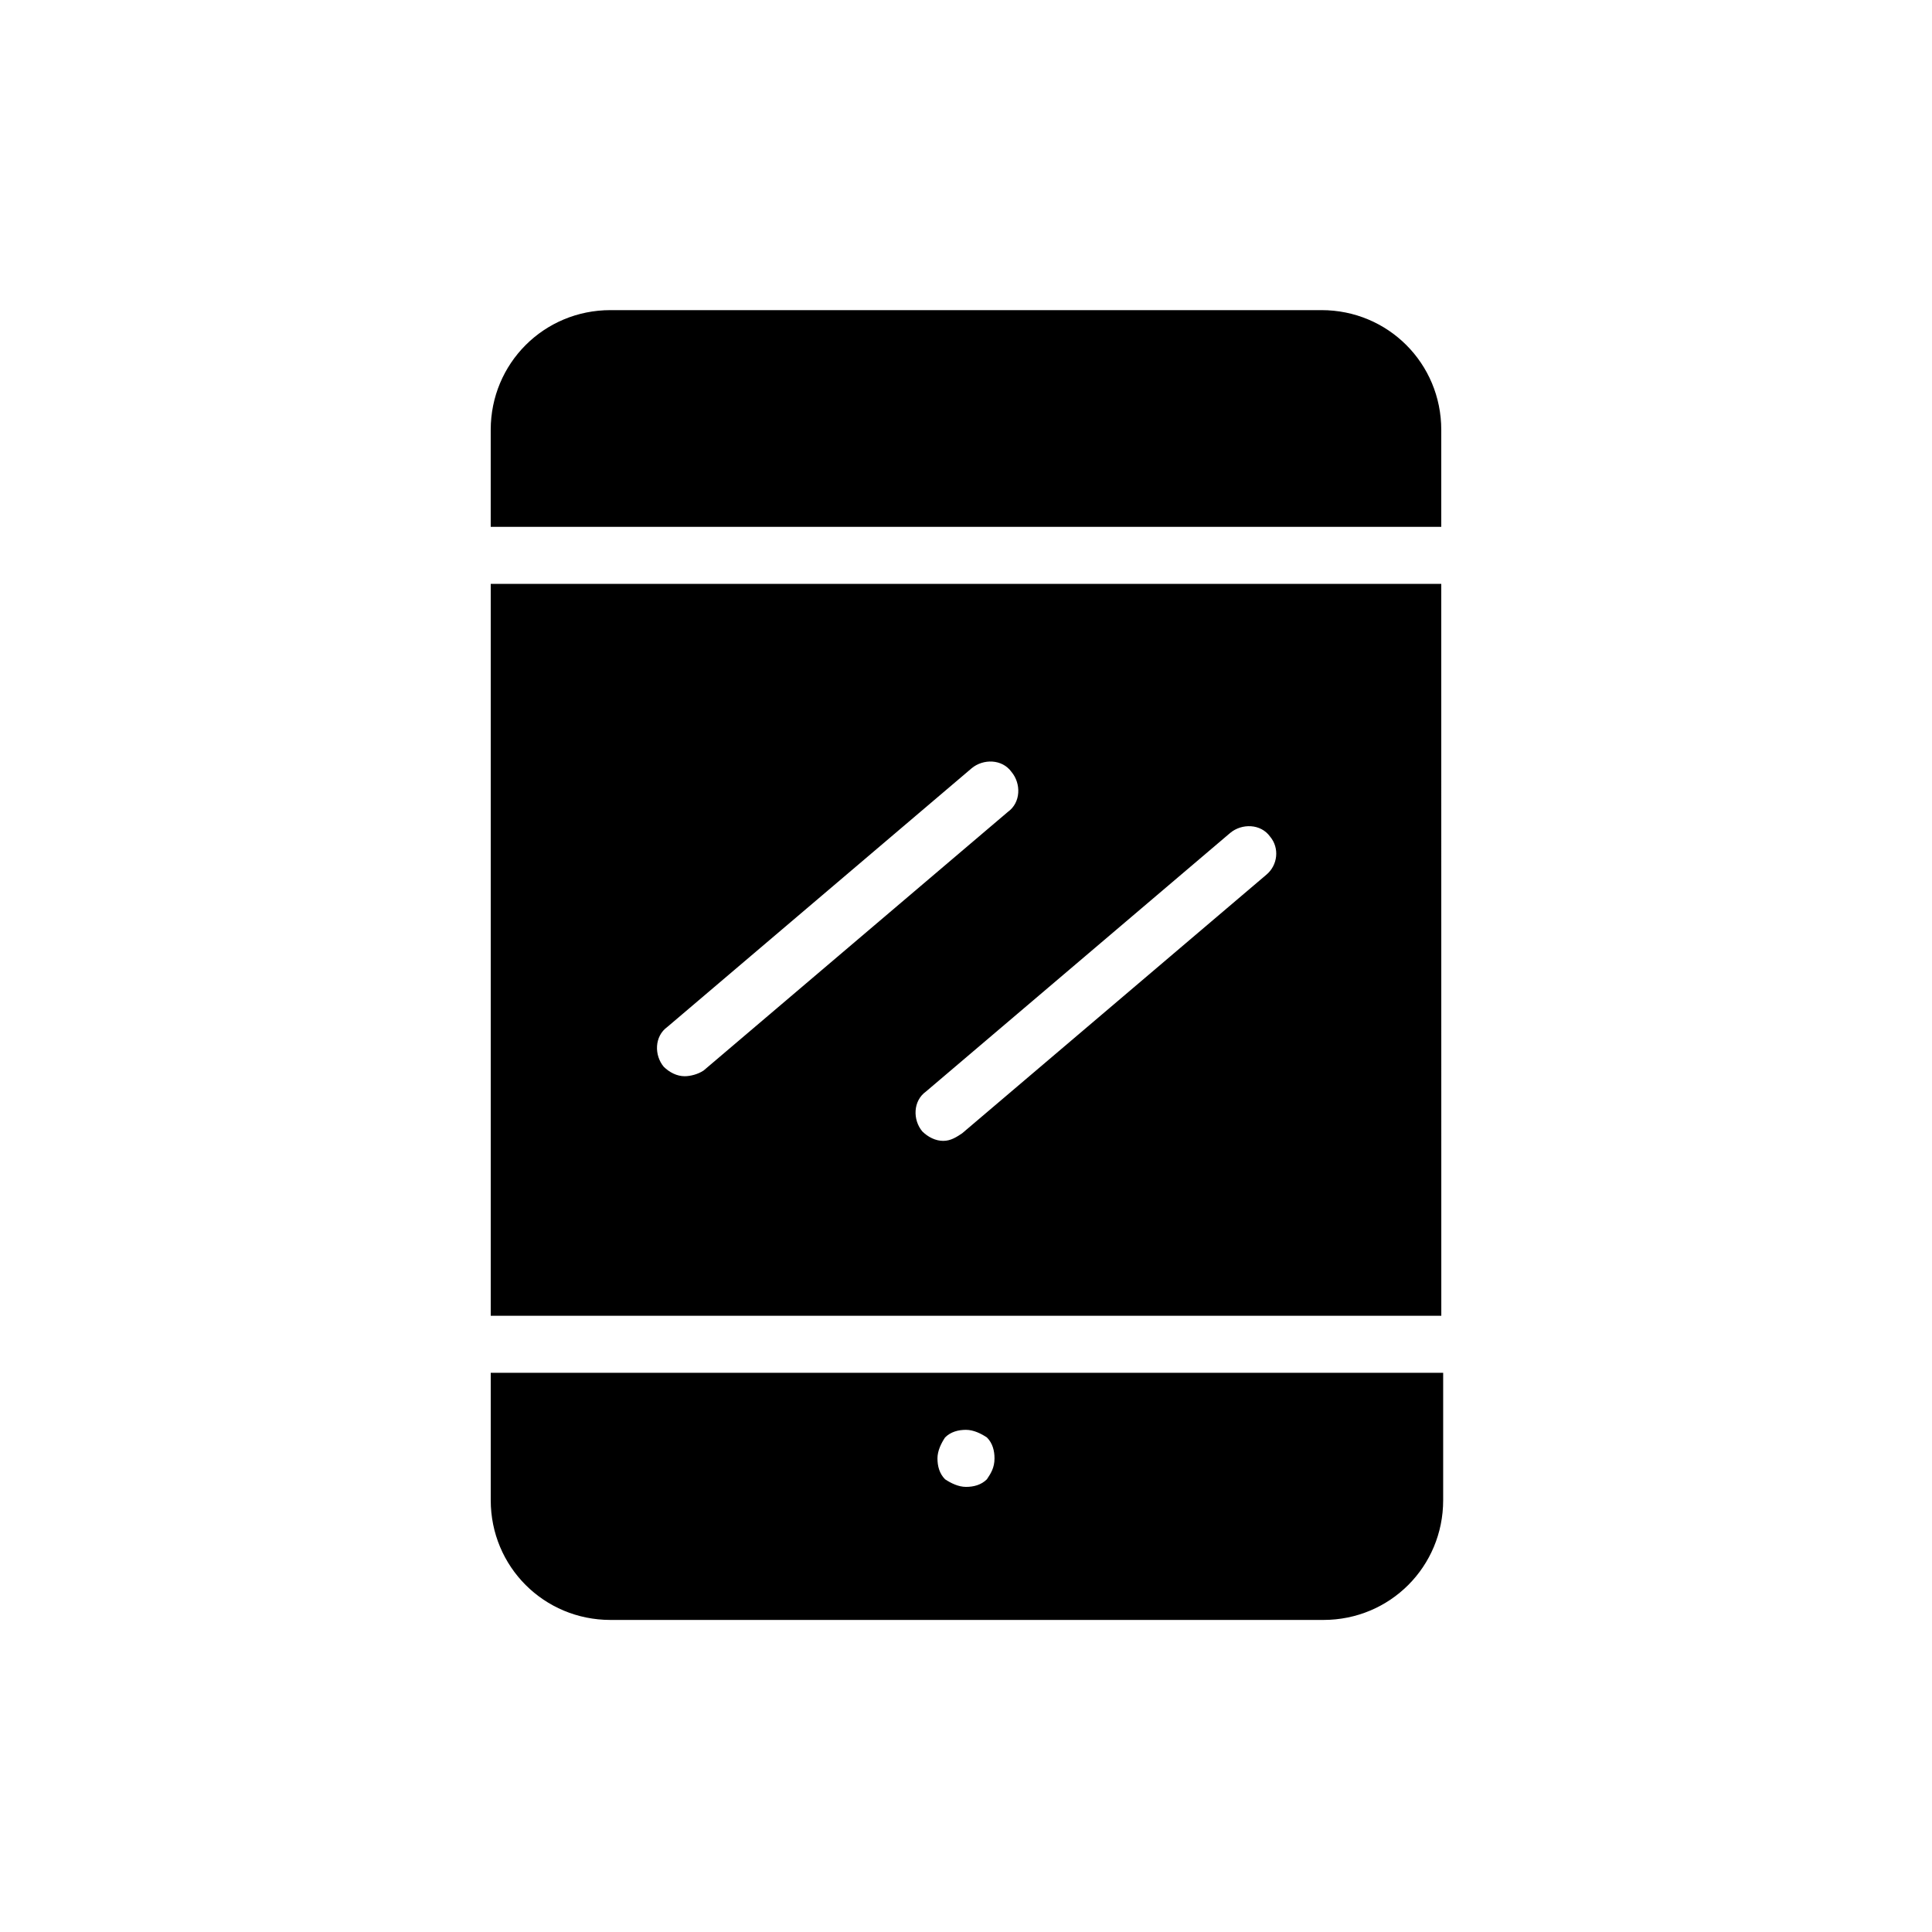 <?xml version="1.0" encoding="UTF-8"?>
<!-- Uploaded to: SVG Repo, www.svgrepo.com, Generator: SVG Repo Mixer Tools -->
<svg fill="#000000" width="800px" height="800px" version="1.1" viewBox="144 144 512 512" xmlns="http://www.w3.org/2000/svg">
 <g>
  <path d="m525.95 283.62v-25.695c0-17.633-14.105-31.738-31.738-31.738h-188.43c-17.633 0-31.738 14.105-31.738 31.738v25.695z"/>
  <path d="m525.95 298.73h-251.9v193.96h251.91zm-200.52 130.48c-2.016 0-4.031-1.008-5.543-2.519-2.519-3.023-2.519-8.062 1.008-10.578l80.609-68.52c3.023-2.519 8.062-2.519 10.578 1.008 2.519 3.023 2.519 8.062-1.008 10.578l-80.609 68.52c-1.508 1.008-3.523 1.512-5.035 1.512zm154.17-53.402-80.609 68.52c-1.512 1.008-3.023 2.016-5.039 2.016s-4.031-1.008-5.543-2.519c-2.519-3.023-2.519-8.062 1.008-10.578l80.609-68.52c3.023-2.519 8.062-2.519 10.578 1.008 2.523 3.019 2.019 7.555-1.004 10.074z"/>
  <path d="m274.05 507.81v33.754c0 17.633 14.105 31.738 31.738 31.738h188.93c17.633 0 31.738-14.105 31.738-31.738v-33.754zm131.49 28.215c-1.512 1.512-3.527 2.016-5.543 2.016s-4.031-1.008-5.543-2.016c-1.512-1.512-2.016-3.527-2.016-5.543s1.008-4.031 2.016-5.543c1.512-1.512 3.527-2.016 5.543-2.016s4.031 1.008 5.543 2.016c1.512 1.512 2.016 3.527 2.016 5.543 0 2.519-1.008 4.031-2.016 5.543z"/>
 </g>
</svg>